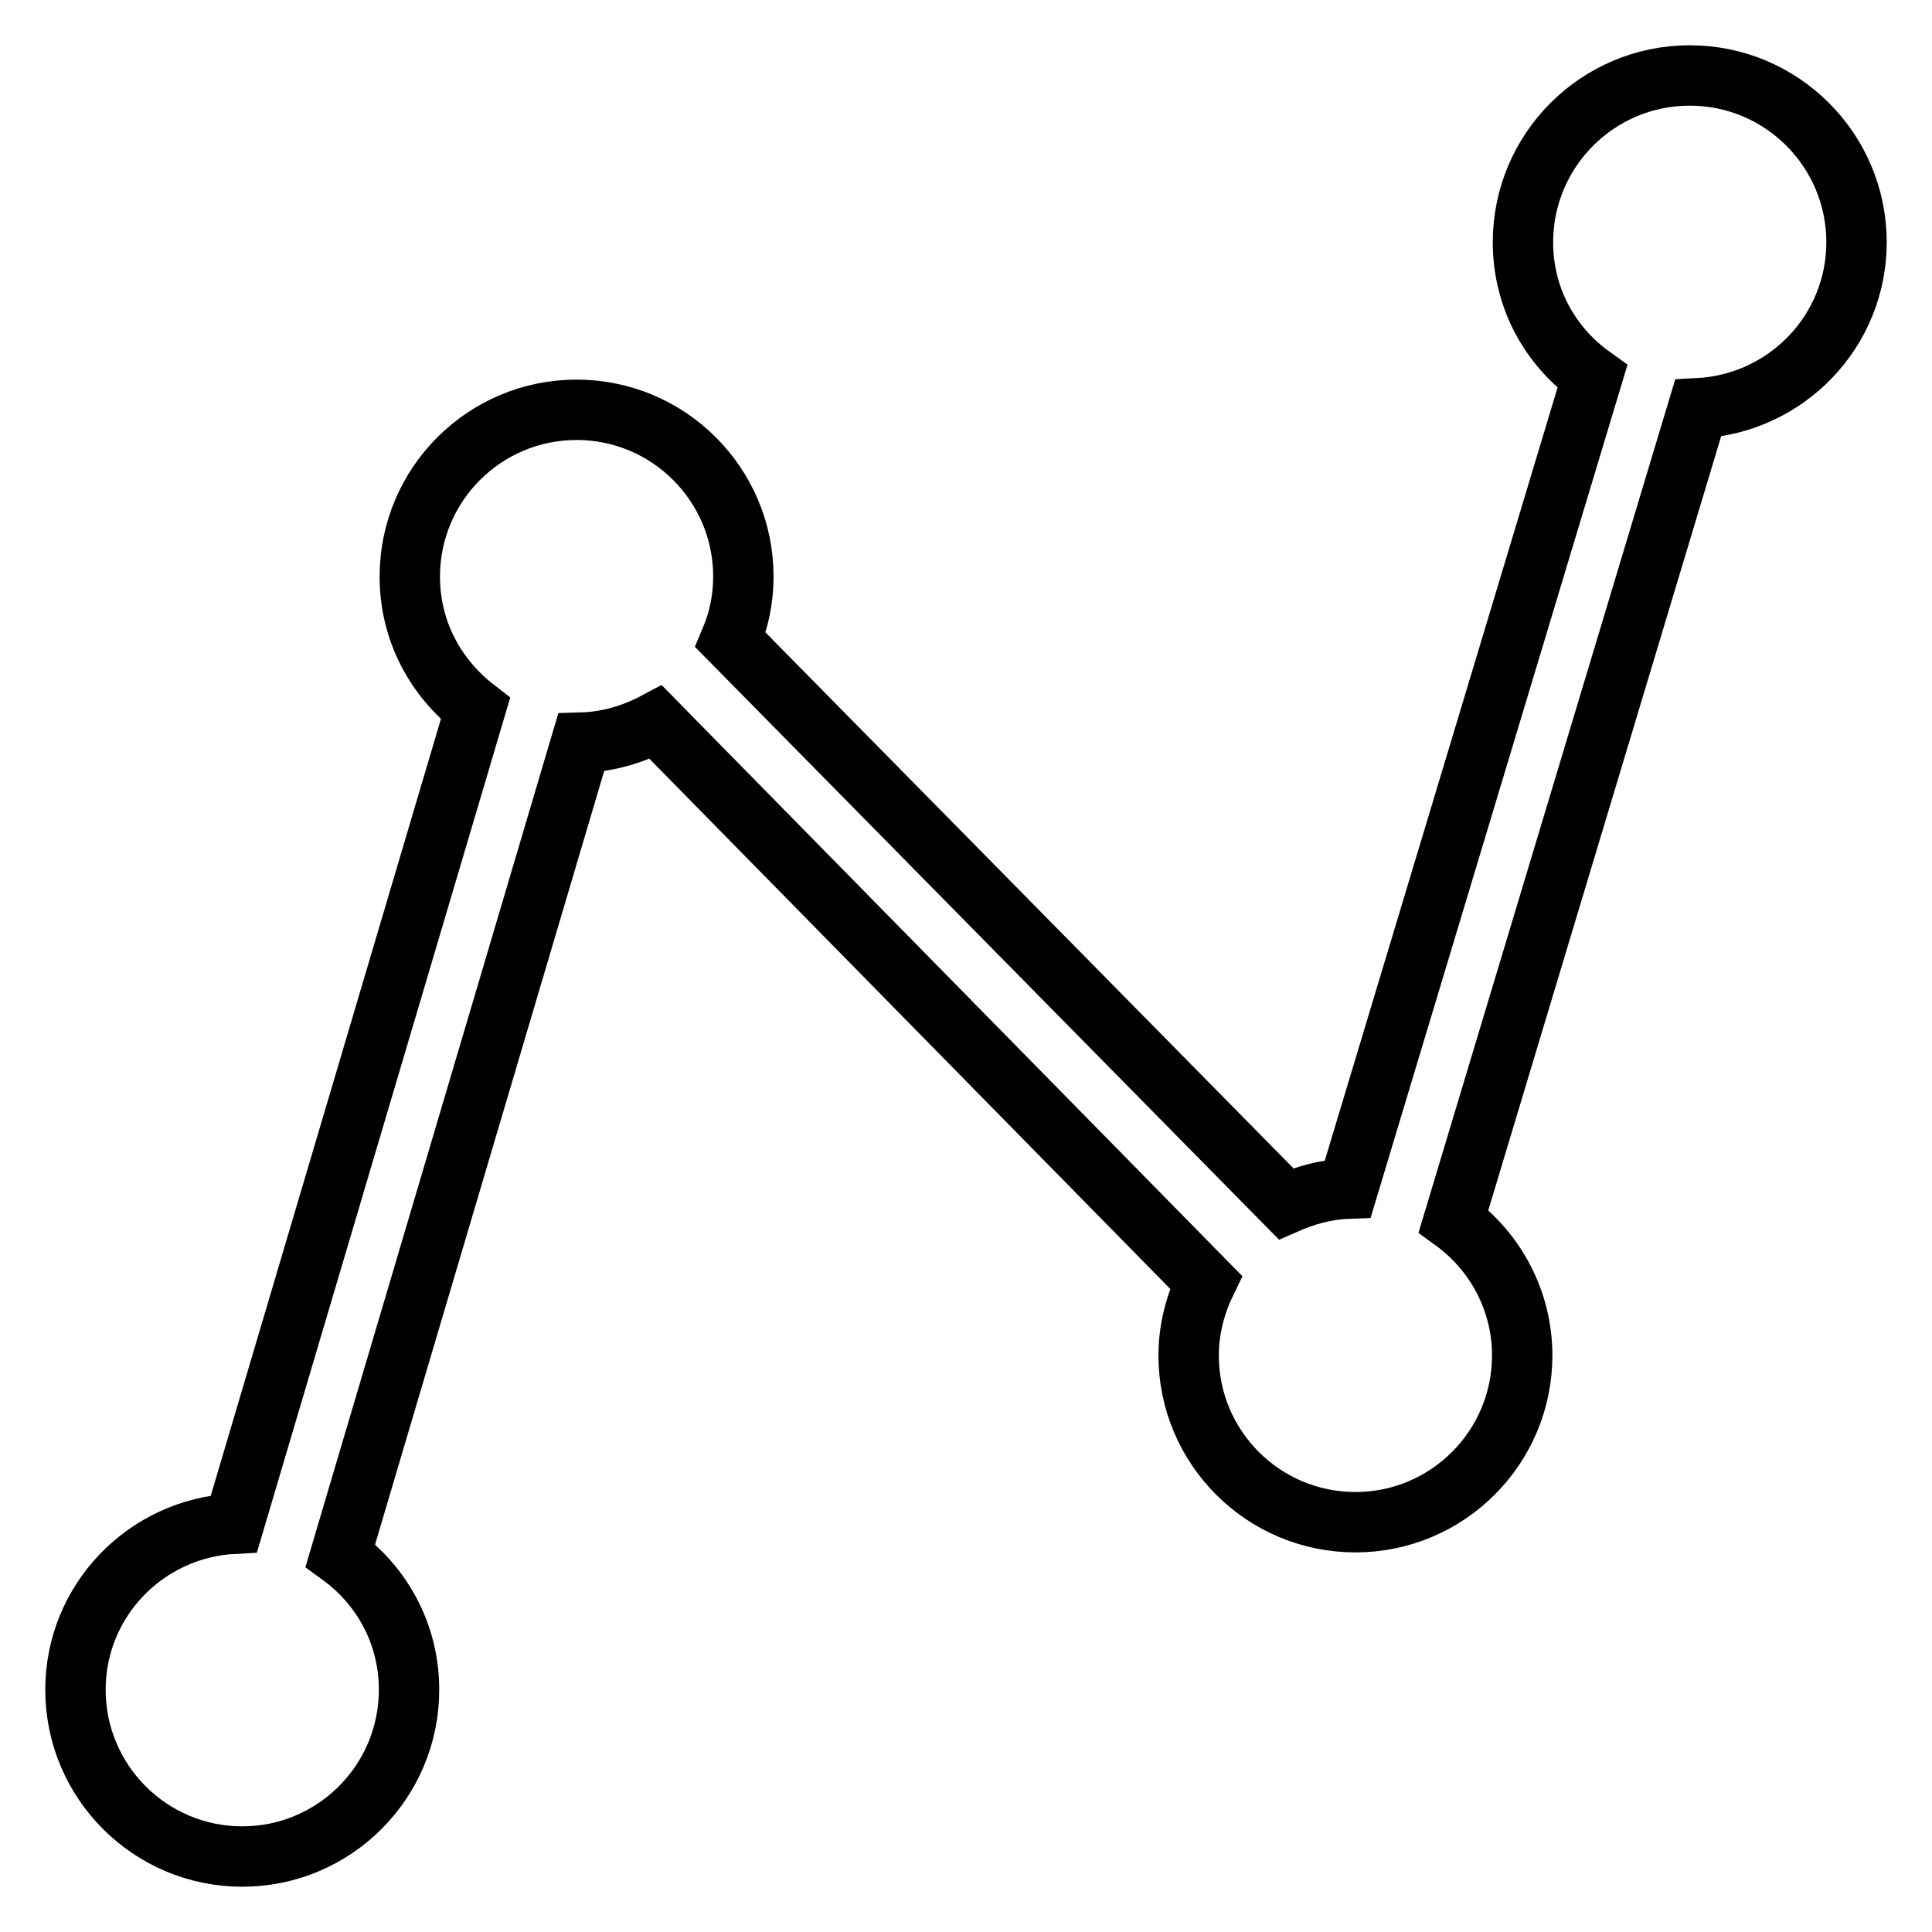 <?xml version="1.0" encoding="utf-8"?>
<!-- Svg Vector Icons : http://www.onlinewebfonts.com/icon -->
<!DOCTYPE svg PUBLIC "-//W3C//DTD SVG 1.1//EN" "http://www.w3.org/Graphics/SVG/1.1/DTD/svg11.dtd">
<svg version="1.1" xmlns="http://www.w3.org/2000/svg" xmlns:xlink="http://www.w3.org/1999/xlink" x="0px" y="0px" viewBox="0 0 256 256" enable-background="new 0 0 256 256" xml:space="preserve">
<g> <path stroke-width="8" fill-opacity="0" stroke="#000000"  d="M246,32.1c0-12.2-9.9-22.1-22.1-22.1s-22.1,9.9-22.1,22.1c0,7.4,3.6,13.8,9.2,17.8l-32.4,107.6 c-2.9,0.1-5.7,0.9-8.2,2L96.8,84.8c1.1-2.6,1.7-5.4,1.7-8.4c0-12.2-9.9-22.1-22.1-22.1s-22.1,9.9-22.1,22.1 c0,7.2,3.4,13.4,8.7,17.5l-32,108c-11.7,0.6-21,10.2-21,22c0,12.2,9.9,22.1,22.1,22.1c12.2,0,22.1-9.9,22.1-22.1 c0-7.4-3.6-13.8-9.1-17.8L77,98.4c3.6-0.1,6.9-1.1,9.9-2.7l72.9,74.2c-1.4,2.9-2.3,6.2-2.3,9.7c0,12.2,9.9,22.1,22.1,22.1 s22.1-9.9,22.1-22.1c0-7.3-3.6-13.8-9.1-17.8L225,54.1C236.7,53.5,246,43.9,246,32.1"/></g>
</svg>